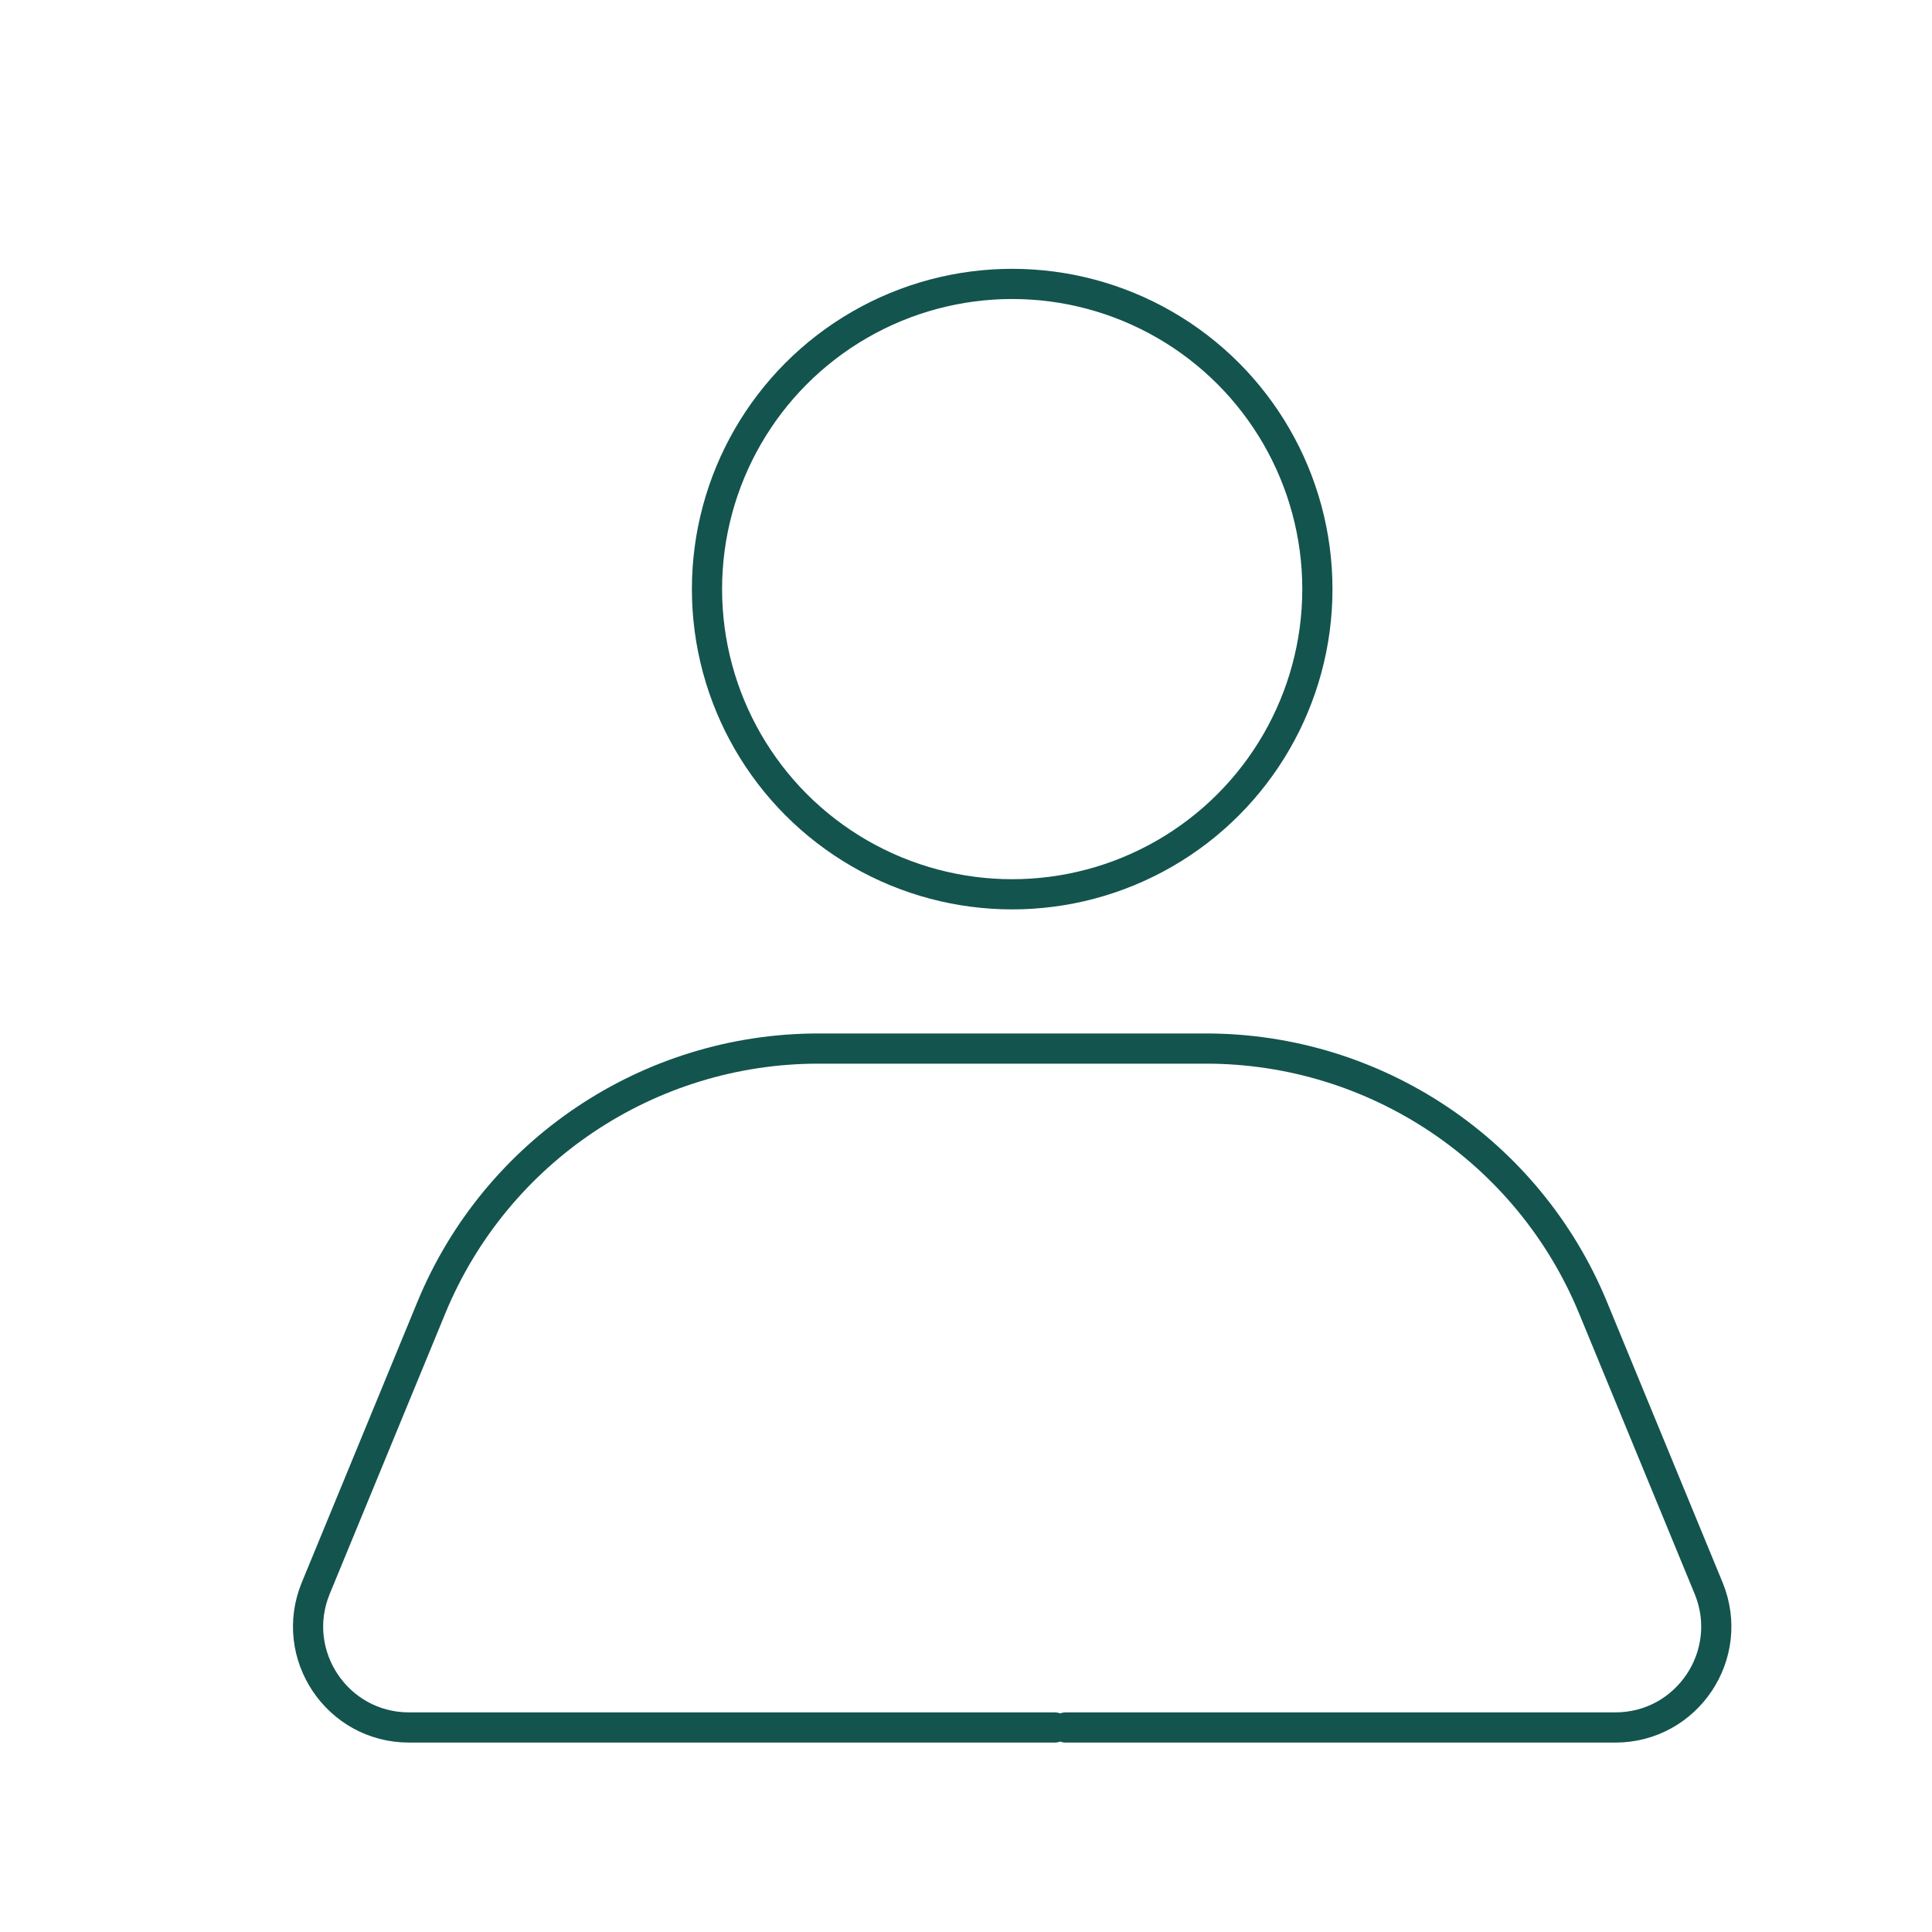 <?xml version="1.0" encoding="UTF-8"?><svg id="Layer_47" xmlns="http://www.w3.org/2000/svg" viewBox="0 0 128 128"><defs><style>.cls-1{fill:none;stroke:#13544e;stroke-linecap:round;stroke-linejoin:round;stroke-width:2px;}</style></defs><circle class="cls-1" cx="67.06" cy="39.03" r="20.22"/><path class="cls-1" d="M69.88,114.45H27.1c-4.76,0-7.99-4.83-6.18-9.23l7.66-18.59c4.28-10.38,14.41-17.16,25.64-17.16h25.68c11.23,0,21.36,6.78,25.64,17.16l7.66,18.59c1.81,4.4-1.42,9.23-6.18,9.23h-36.42"/></svg>